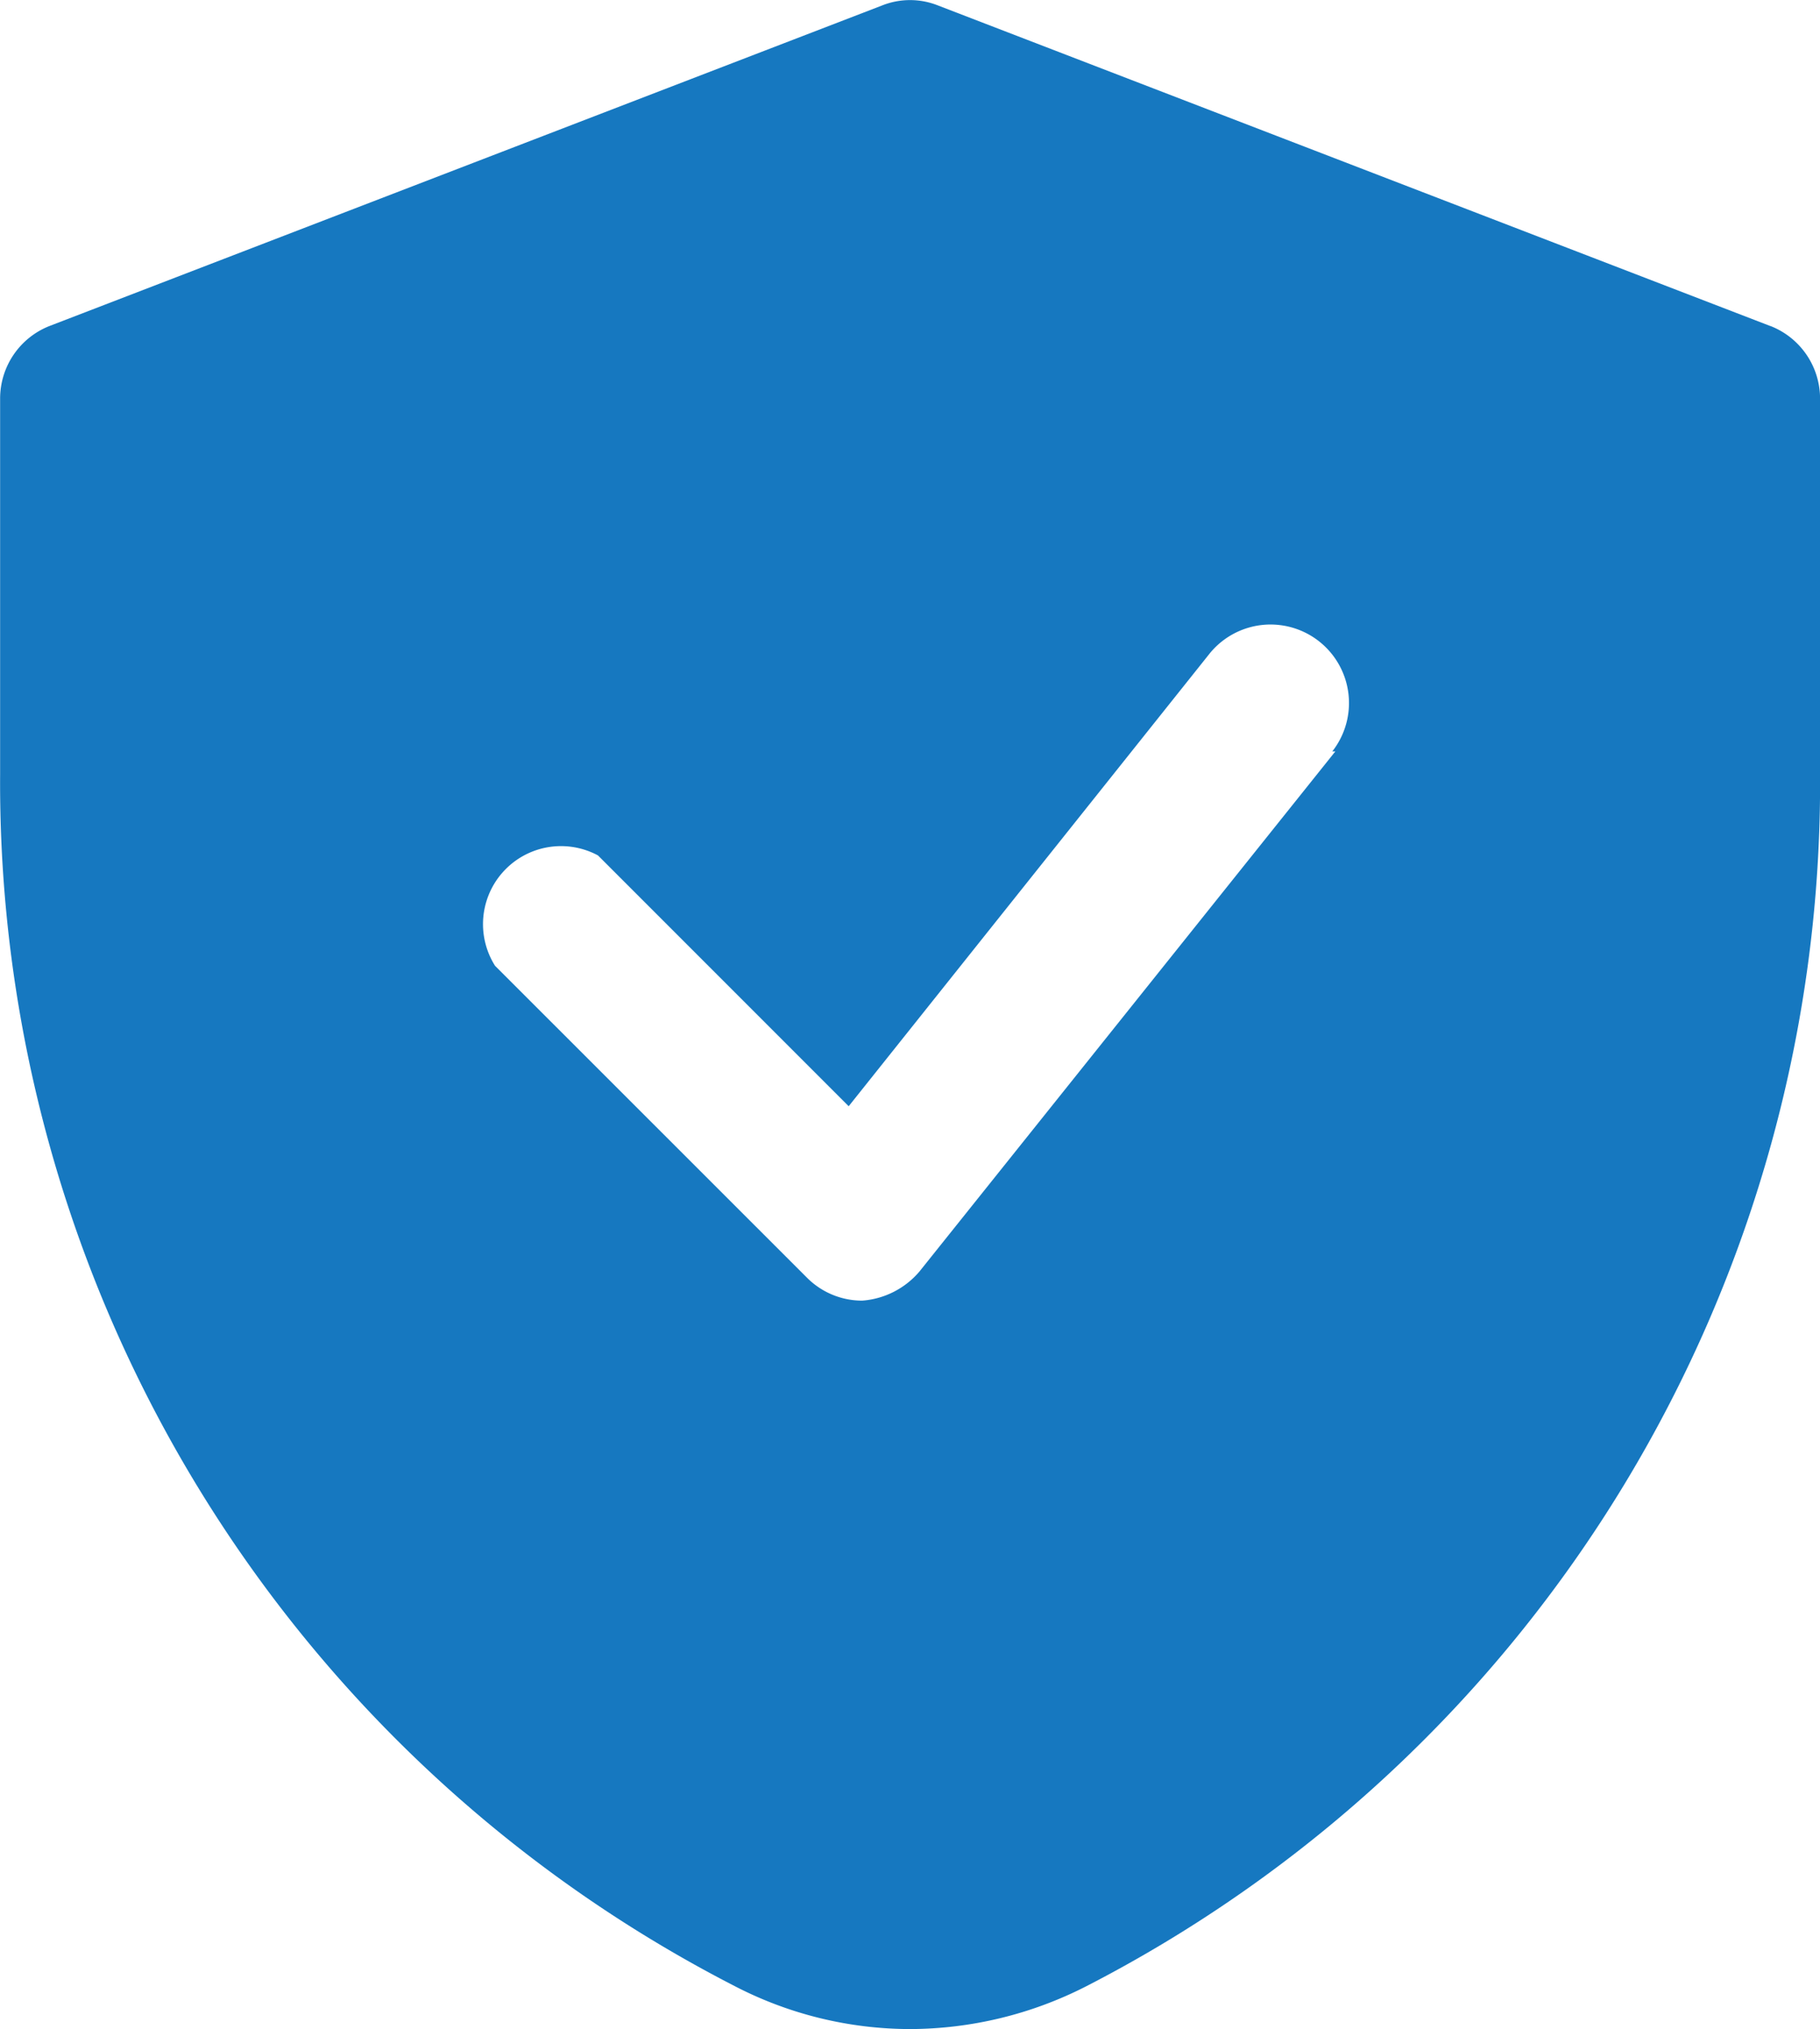 <svg xmlns="http://www.w3.org/2000/svg" width="62.13" height="69.24" viewBox="0 0 62.13 69.24">
  <defs>
    <style>
      .cls-1 {
        fill: #1678c0;
      }
    </style>
  </defs>
  <path id="noun-protection-7868198" class="cls-1" d="M129.762,59.073l-28.4-10.934v0a2.579,2.579,0,0,0-1.917,0L71.041,59.07v0a2.661,2.661,0,0,0-1.7,2.483V74.374a46.157,46.157,0,0,0,25.1,41.363,13.047,13.047,0,0,0,5.965,1.454,13.291,13.291,0,0,0,6-1.454,46.153,46.153,0,0,0,25.063-41.363V61.556a2.662,2.662,0,0,0-1.7-2.483ZM114.923,73.591l-14.2,17.751v0a2.839,2.839,0,0,1-1.953.992,2.659,2.659,0,0,1-1.881-.779L86.236,80.907a2.663,2.663,0,0,1,3.515-3.765L98.309,85.7l12.319-15.444a2.678,2.678,0,0,1,4.19,3.336Z" transform="translate(-69.337 -47.951)"/>
</svg>
